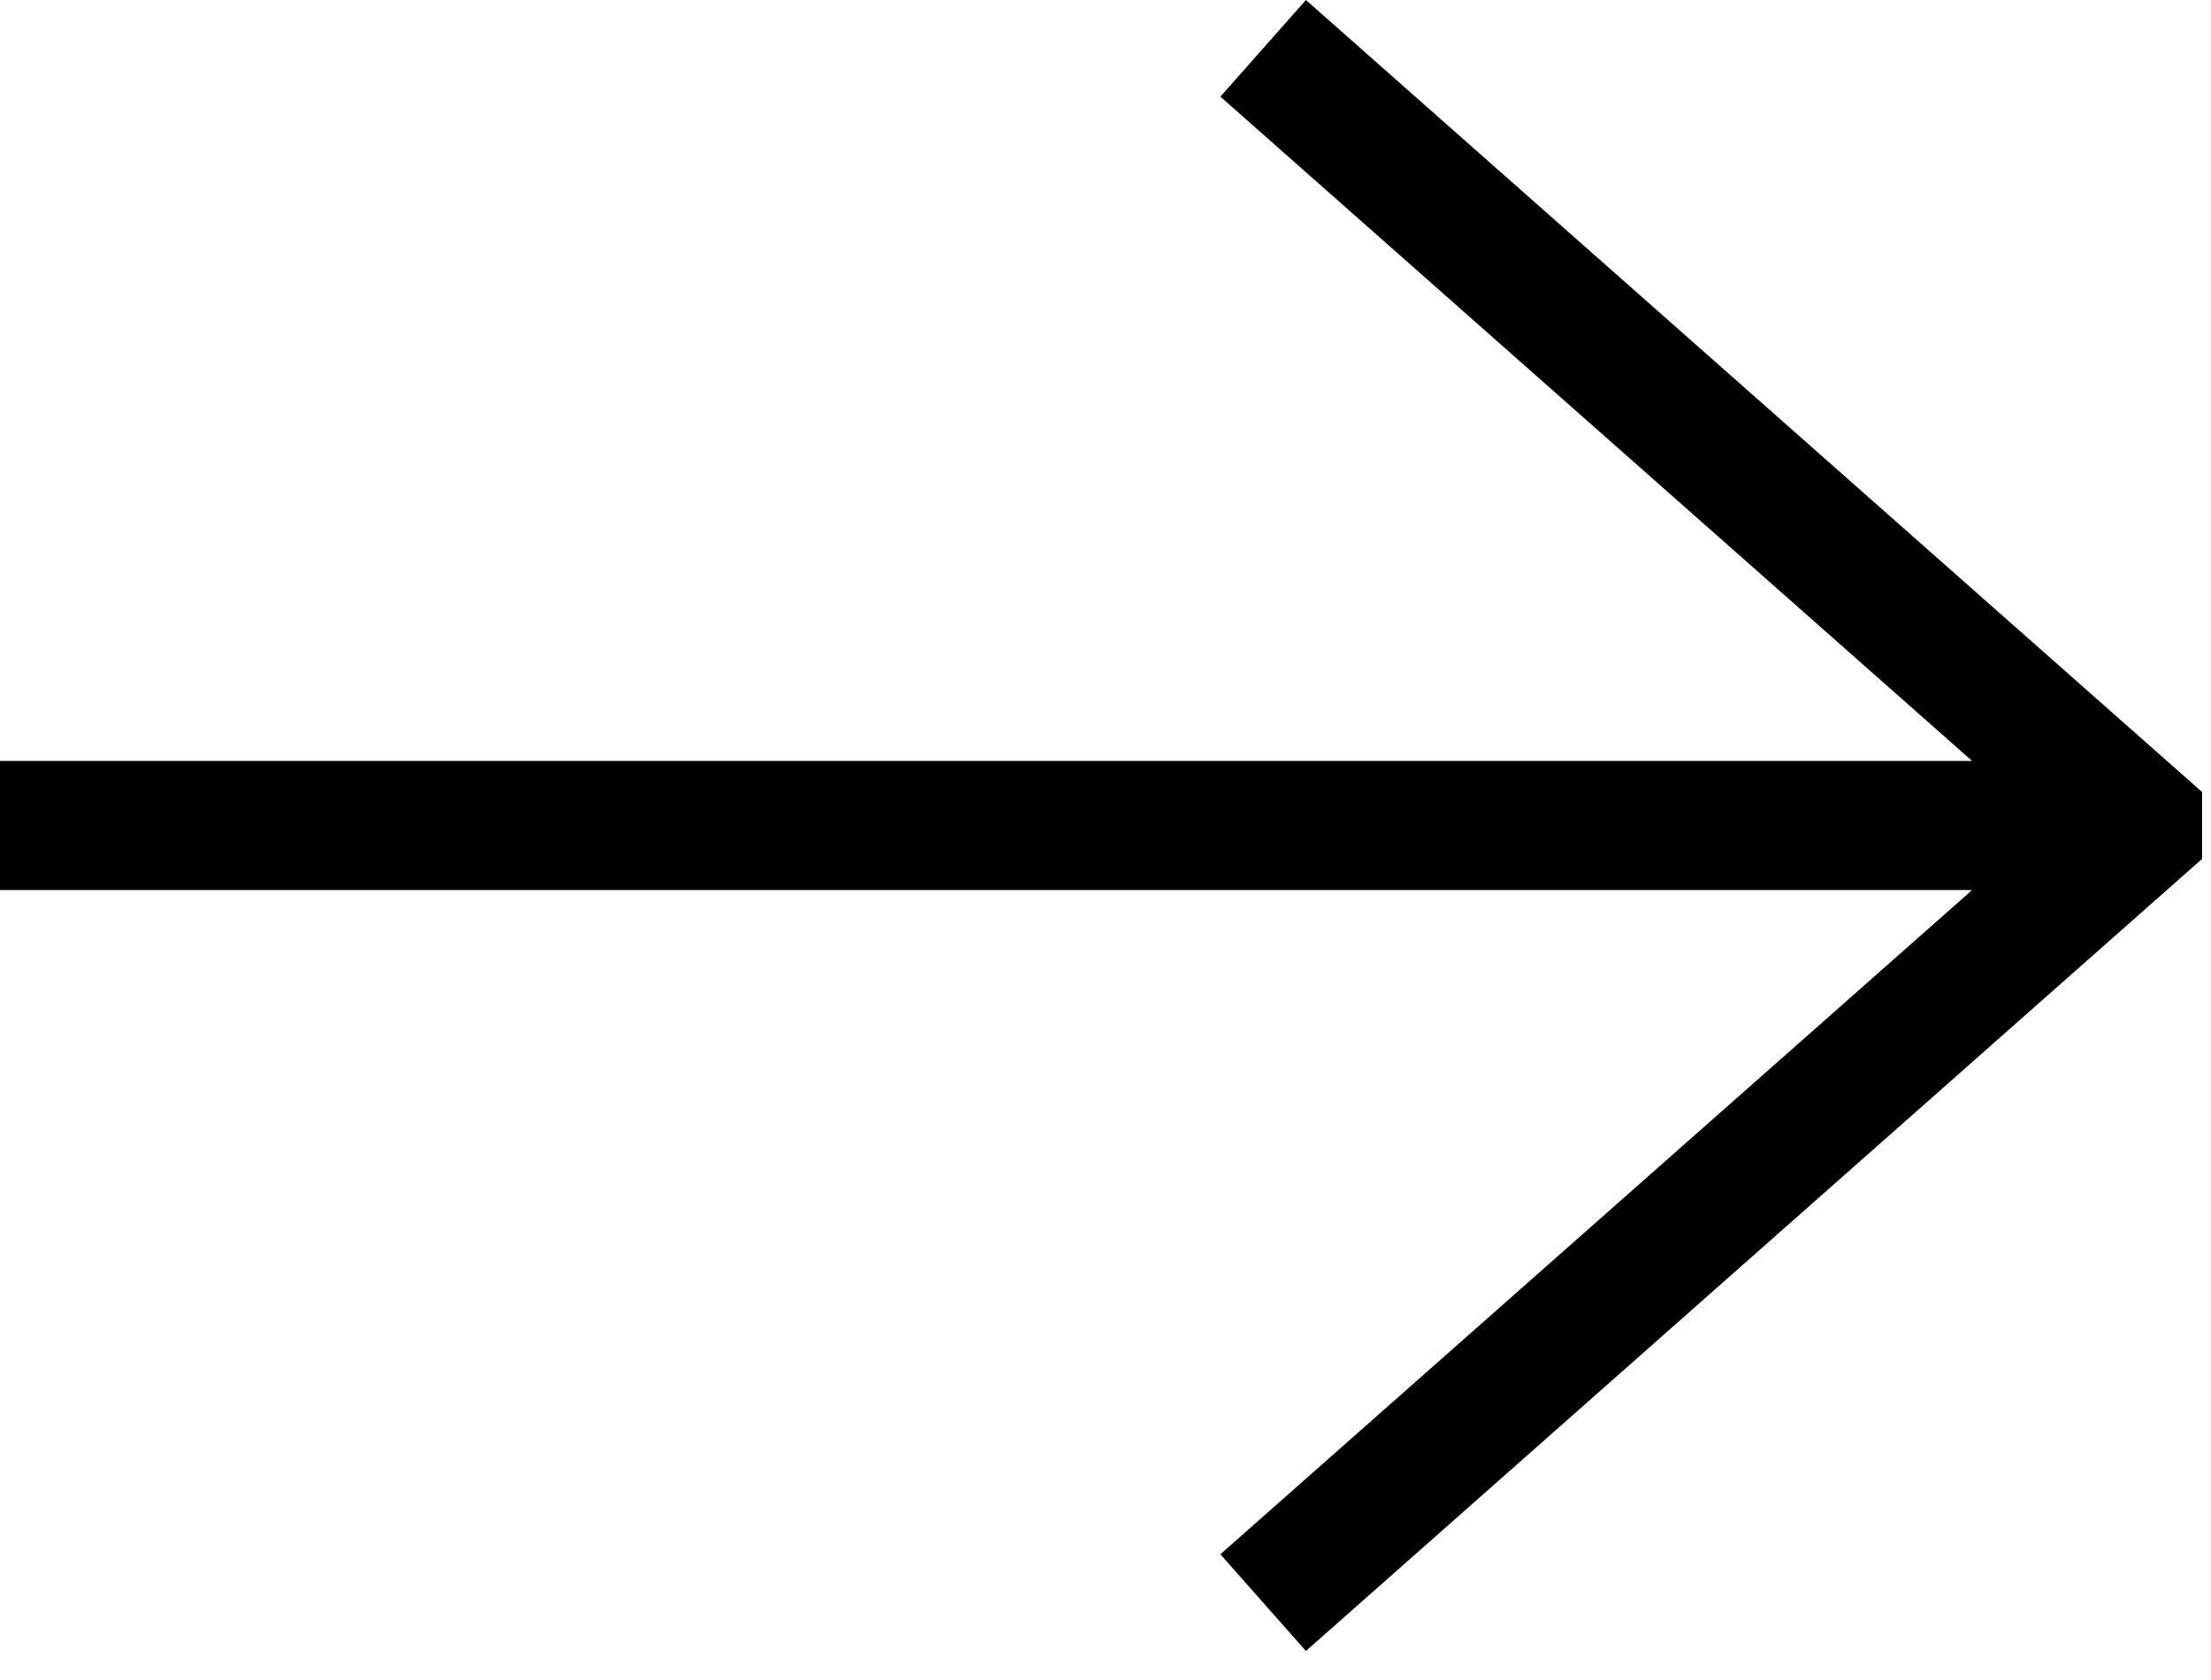 <svg xmlns="http://www.w3.org/2000/svg" width="25" height="19" fill="none"><path fill="#000" d="m14.766 0-.967 1.093 8.5 7.513H0v1.46h22.299l-8.5 7.512.967 1.094L24.9 9.713v-.755L14.766 0Z"></path></svg>